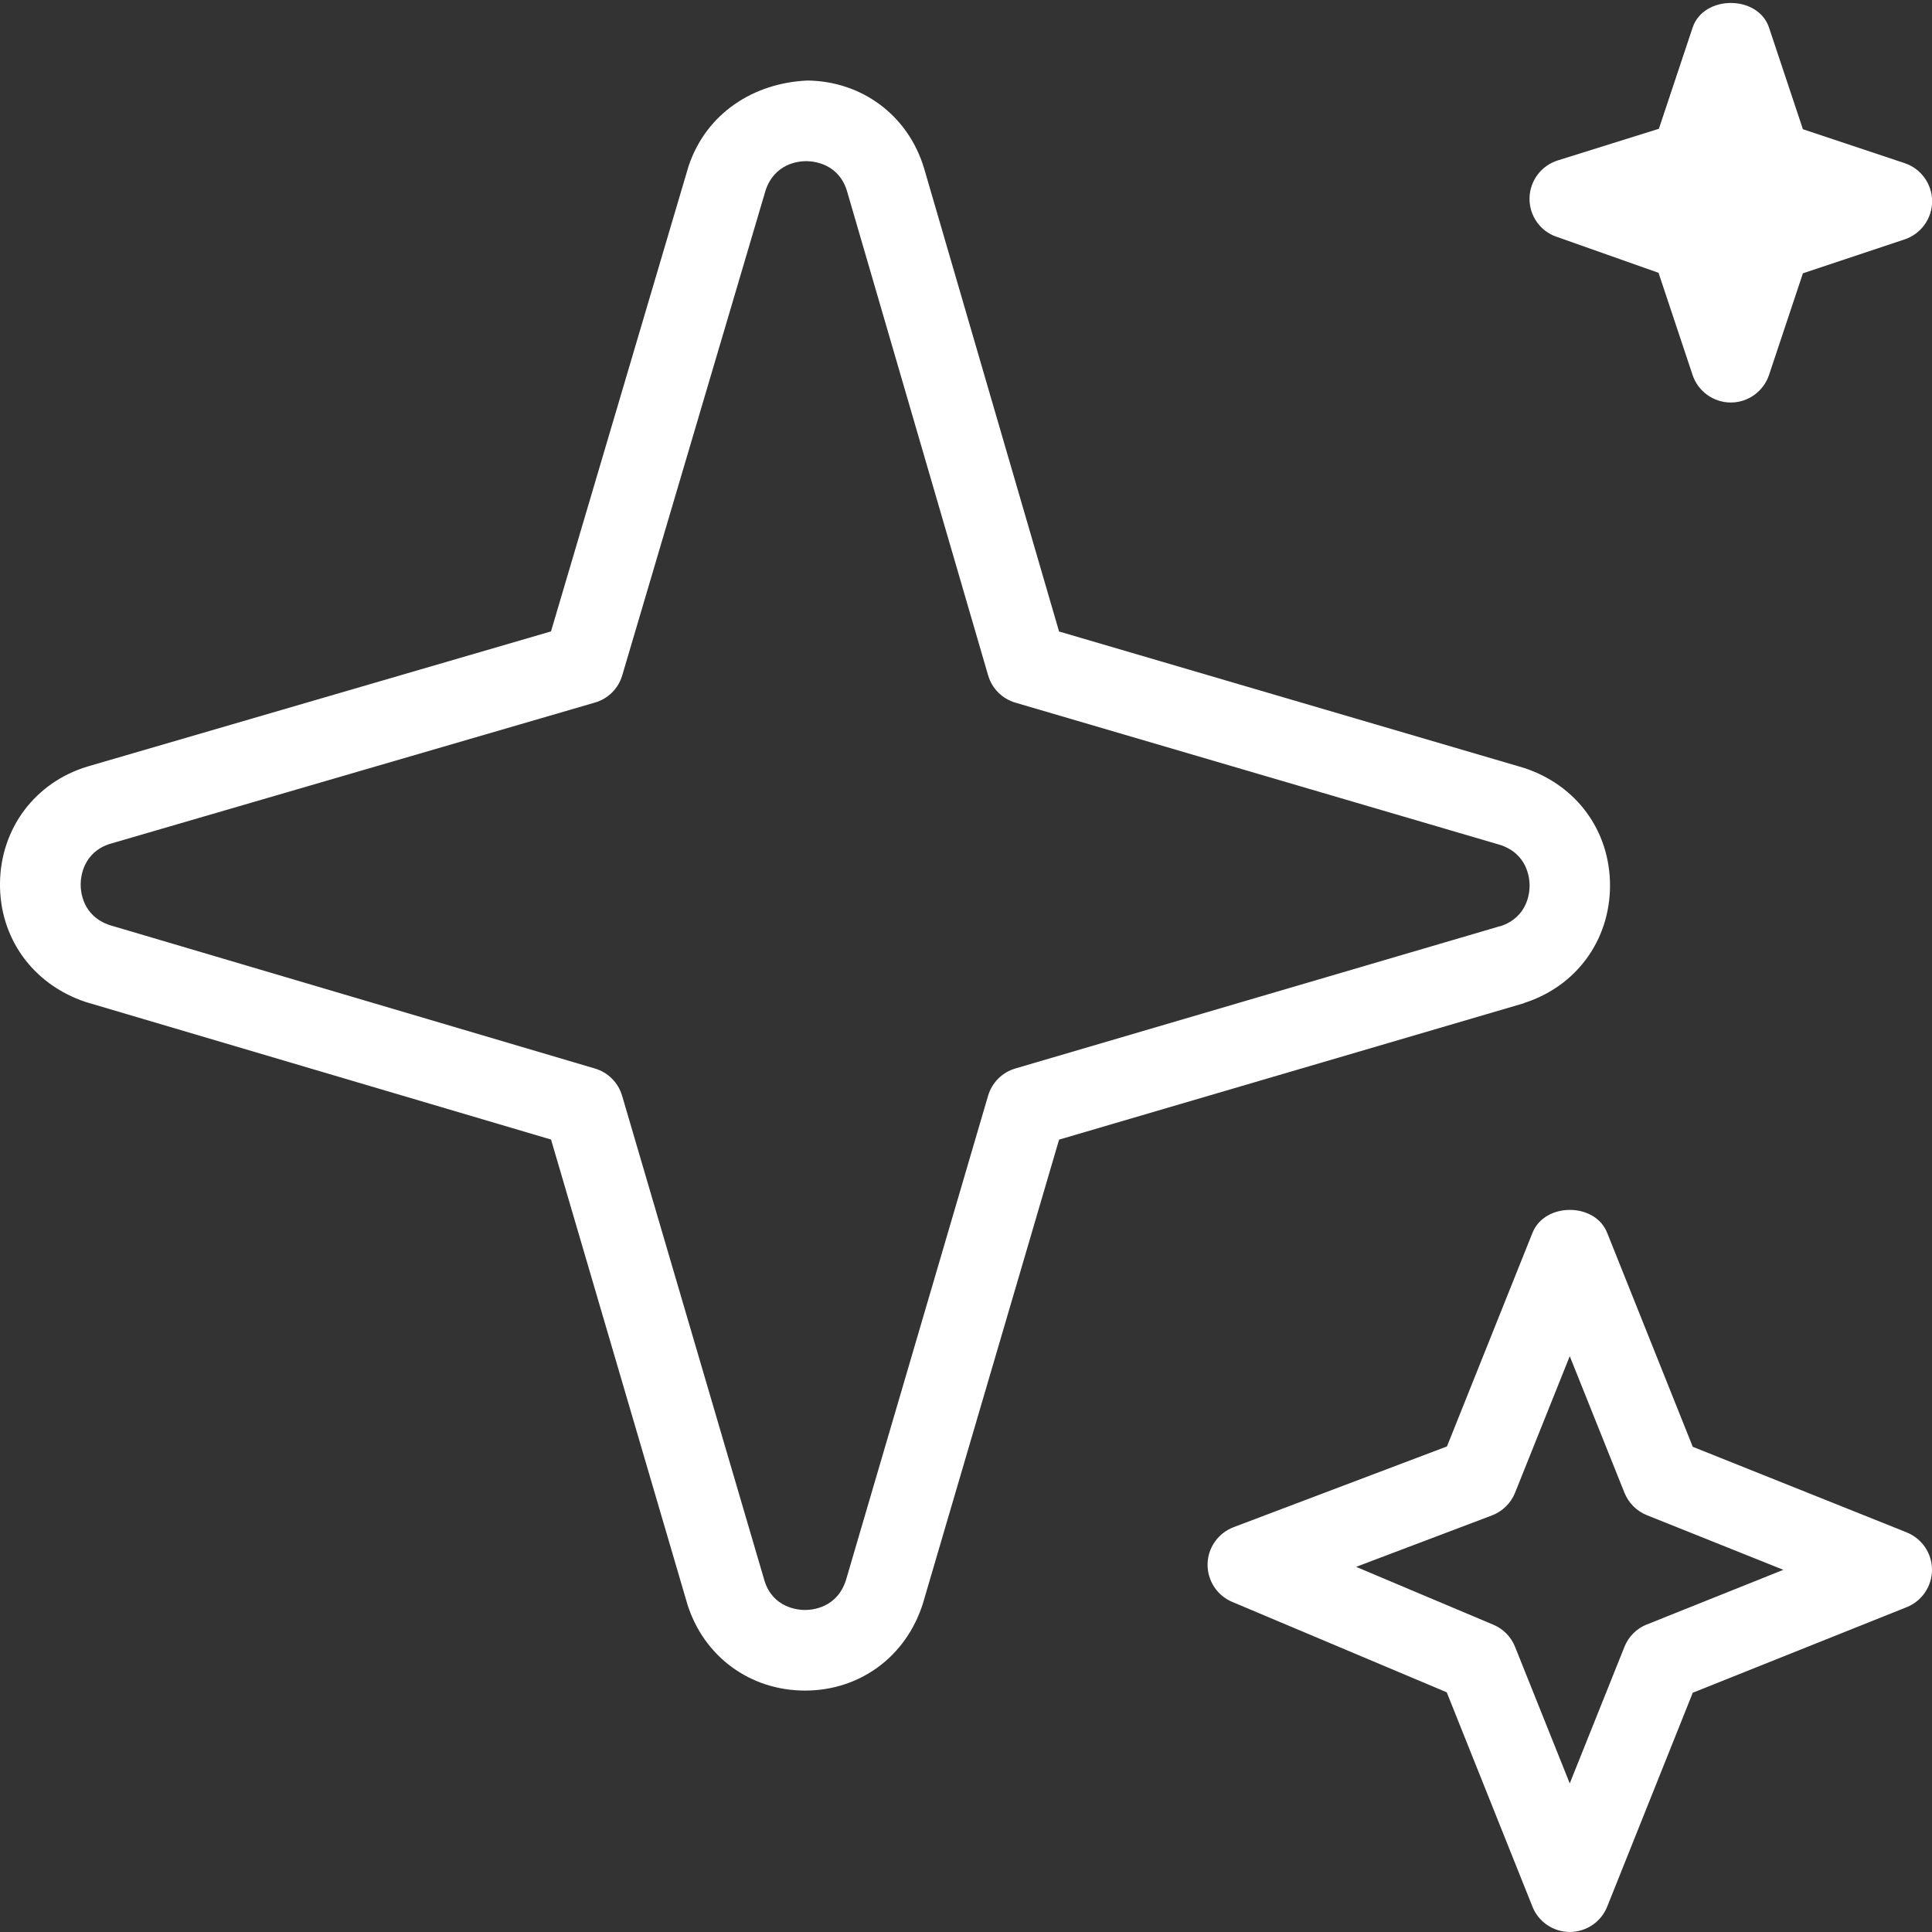 <svg id="Layer_1" xmlns="http://www.w3.org/2000/svg" version="1.1" viewBox="0 0 512 512">
  
  <rect x="0" y="0" width="512" height="512" fill="#333333" stroke="none"/>
  
  <defs>
    <style>
      .st0 {
        fill: #fff;
      }
    </style>
  </defs>
  <path class="st0" d="M412.44,62.72l27.09,9.58,9.02,27.07c1.45,4.35,5.55,7.3,10.13,7.3s8.66-2.94,10.13-7.3l8.98-26.94,26.94-8.98c4.35-1.45,7.3-5.53,7.3-10.11s-2.94-8.66-7.3-10.11l-26.94-8.98-8.98-26.94c-2.92-8.7-17.32-8.7-20.25,0l-8.94,26.82-26.79,8.38c-4.37,1.37-7.4,5.38-7.49,9.98s2.77,8.73,7.1,10.24h-.02Z"></path>
  <path class="st0" d="M505.3,406.1l-56.7-22.68-22.68-56.7c-3.2-8.11-16.58-8.11-19.8,0l-22.66,56.6-56.55,21.4c-4.07,1.56-6.81,5.42-6.89,9.77s2.5,8.34,6.53,10.03l56.85,23.96,22.72,56.81c1.6,4.05,5.55,6.7,9.9,6.7s8.3-2.67,9.9-6.7l22.68-56.7,56.7-22.68c4.05-1.62,6.7-5.55,6.7-9.9s-2.65-8.28-6.7-9.9ZM436.42,430.49c-2.71,1.09-4.86,3.24-5.93,5.95l-14.49,36.18-14.49-36.18c-1.05-2.65-3.11-4.76-5.76-5.87l-36.37-15.34,36.01-13.63c2.79-1.07,5.01-3.24,6.12-6.02l14.49-36.18,14.49,36.18c1.09,2.71,3.22,4.86,5.93,5.95l36.18,14.49-36.18,14.49v-.02Z"></path>
  <path class="st0" d="M403.95,265.79c13.8-4.42,22.72-16.64,22.72-31.13s-8.92-26.71-22.98-31.21l-123.03-36.1-35.8-122.86c-4.22-13.87-16.34-22.95-30.83-23.15-14.21.6-26.82,8.58-31.55,22.68l-36.46,123.31-122.88,35.82C9.28,207.38.19,219.5,0,233.98c-.19,14.49,8.58,26.82,22.68,31.55l123.35,36.46,36.18,123.31c4.42,13.8,16.64,22.72,31.13,22.72s26.71-8.92,31.21-22.98l36.12-123.03,123.03-36.1.26-.09v-.04ZM397.55,245.44l-128.47,37.72c-3.5,1.02-6.21,3.75-7.23,7.23l-37.67,128.38c-2.35,7.32-8.87,7.89-10.82,7.89s-8.47-.58-10.73-7.64l-37.76-128.62c-1.02-3.48-3.73-6.21-7.21-7.23L29.12,245.18c-7.3-2.43-7.77-8.98-7.74-10.92.02-1.94.68-8.47,7.91-10.67l128.36-37.4c3.5-1,6.23-3.73,7.25-7.21l37.99-128.53c2.39-7.13,8.68-7.74,10.77-7.74h.13c1.94.02,8.47.68,10.67,7.91l37.4,128.34c1.02,3.5,3.73,6.23,7.23,7.25l128.38,37.67c7.34,2.35,7.89,8.87,7.89,10.82s-.55,8.41-7.79,10.77l-.04-.04Z"></path>
</svg>